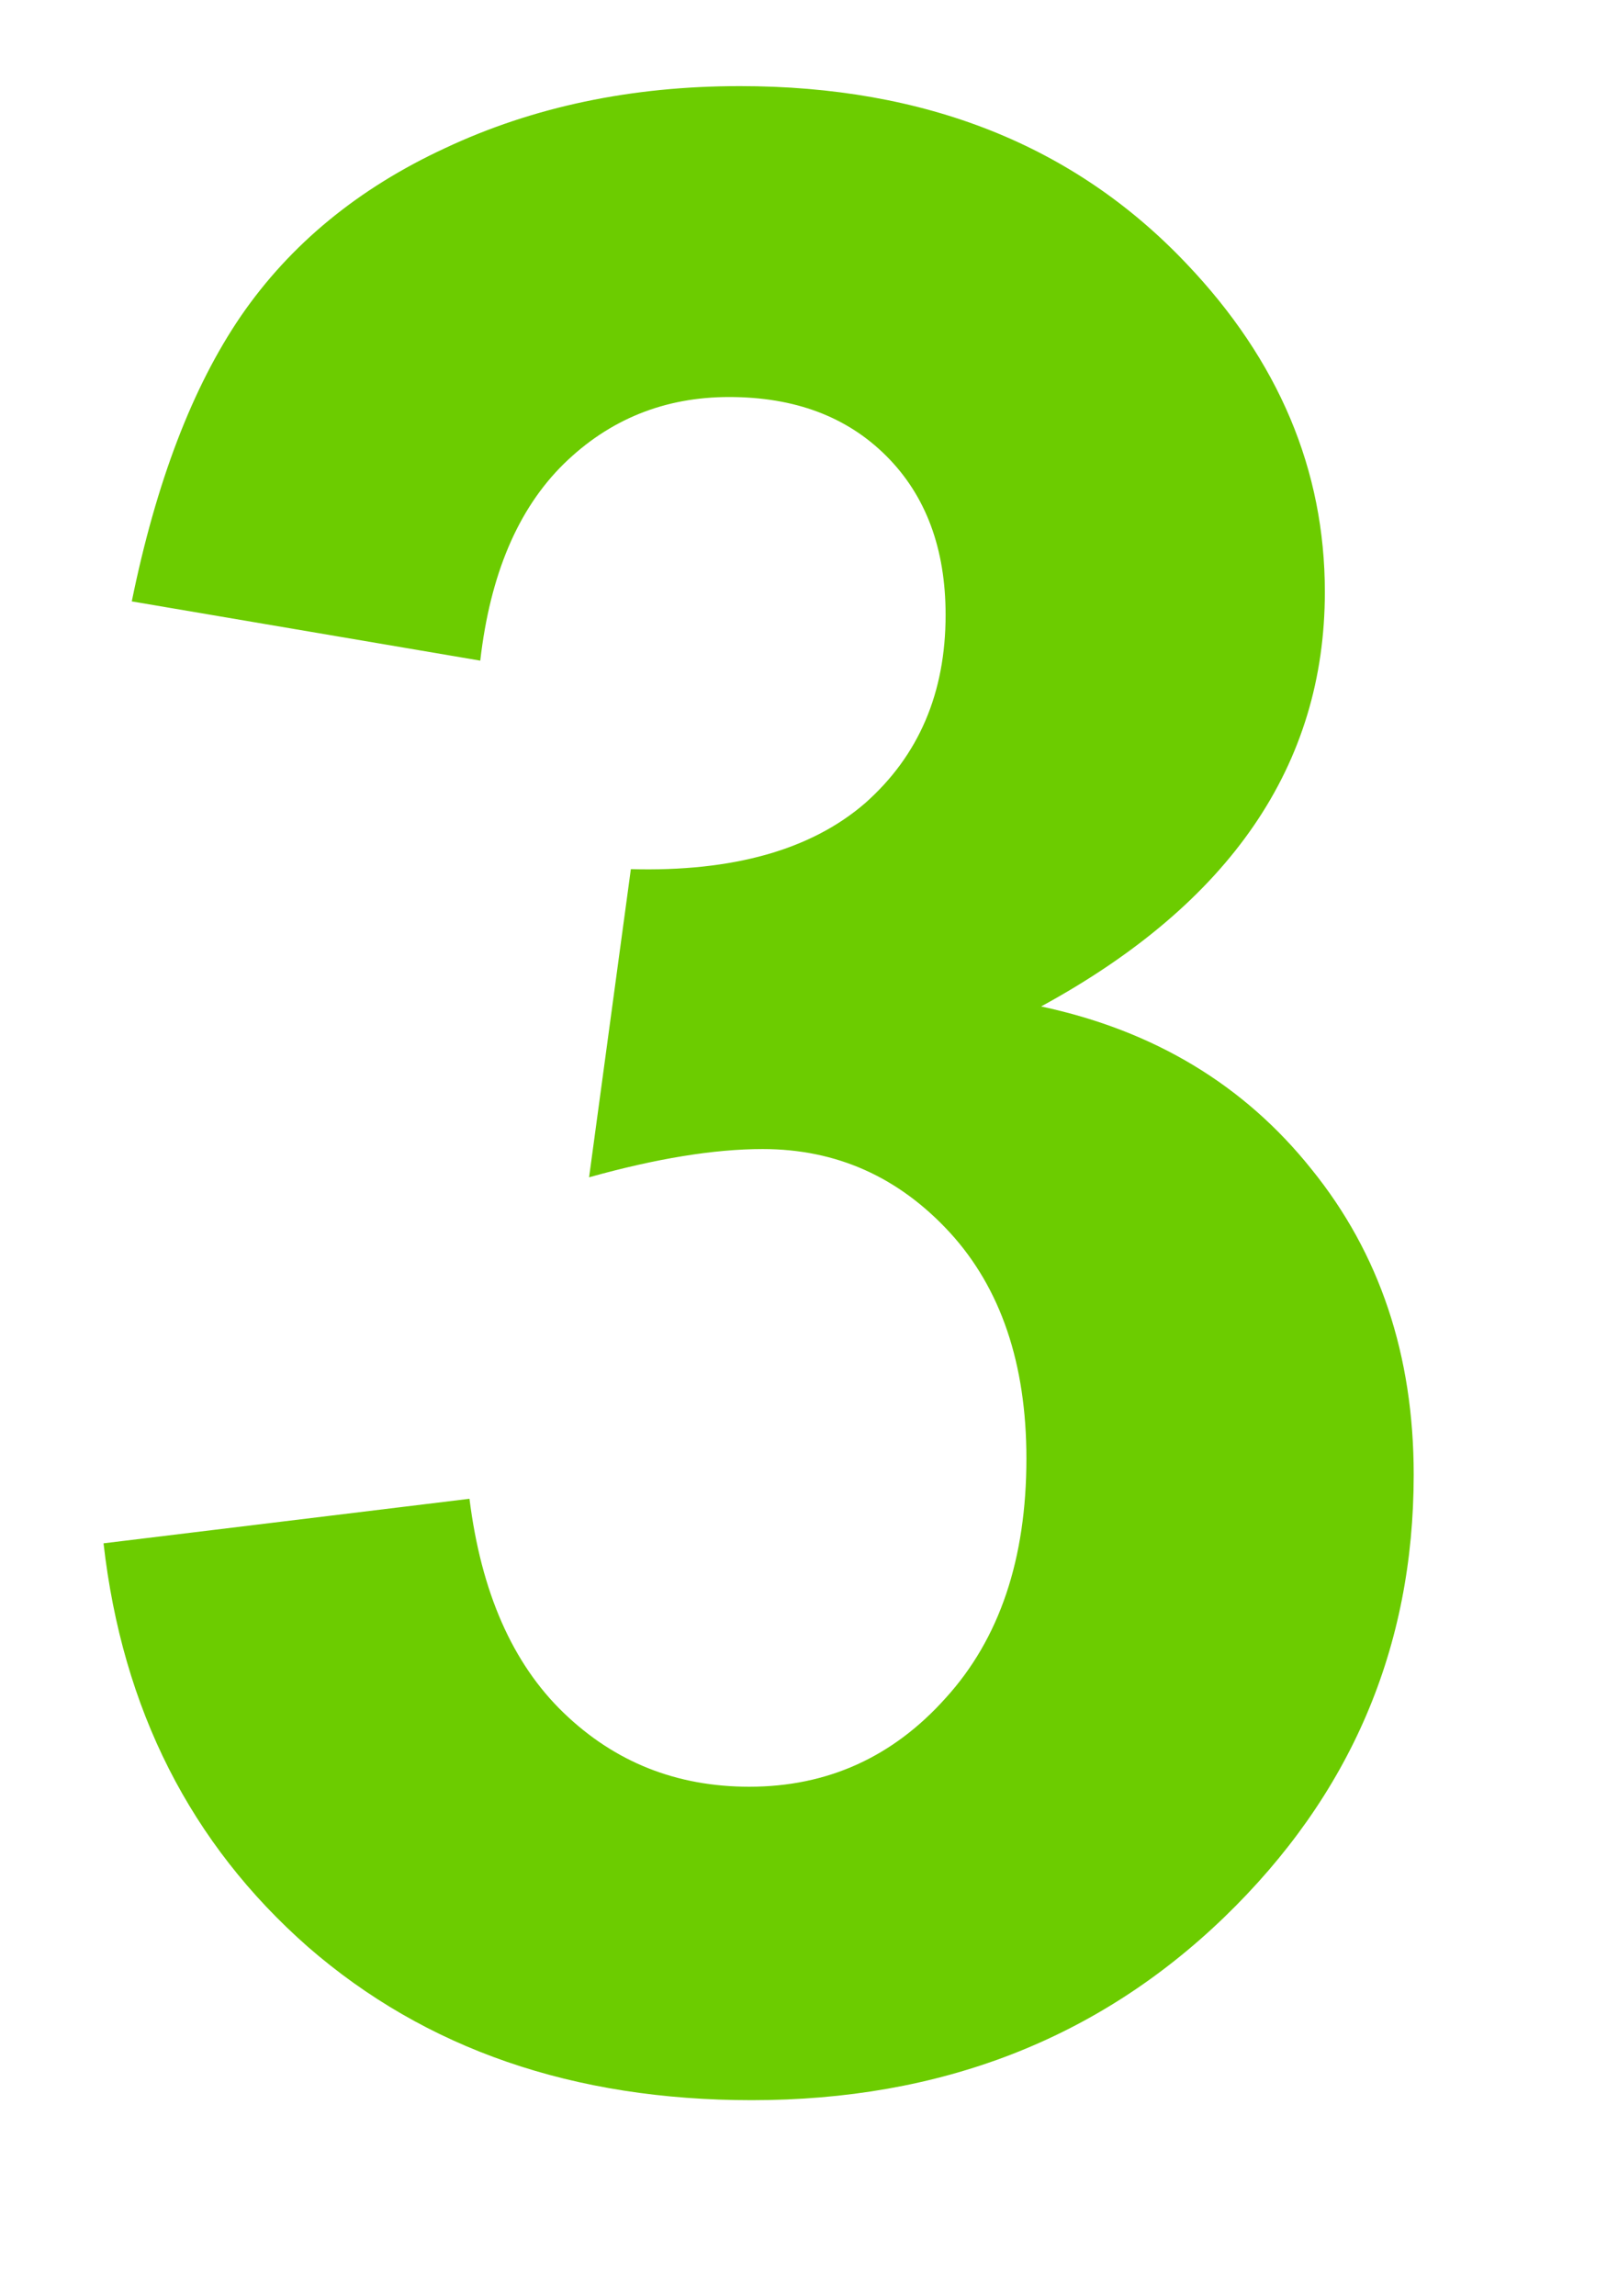 <?xml version="1.0" encoding="UTF-8"?> <svg xmlns="http://www.w3.org/2000/svg" width="7" height="10" viewBox="0 0 7 10" fill="none"><path d="M0.451 6.721L2.045 6.527C2.096 6.934 2.232 7.244 2.455 7.459C2.678 7.674 2.947 7.781 3.264 7.781C3.604 7.781 3.889 7.652 4.119 7.395C4.354 7.137 4.471 6.789 4.471 6.352C4.471 5.938 4.359 5.609 4.137 5.367C3.914 5.125 3.643 5.004 3.322 5.004C3.111 5.004 2.859 5.045 2.566 5.127L2.748 3.785C3.193 3.797 3.533 3.701 3.768 3.498C4.002 3.291 4.119 3.018 4.119 2.678C4.119 2.389 4.033 2.158 3.861 1.986C3.689 1.814 3.461 1.729 3.176 1.729C2.895 1.729 2.654 1.826 2.455 2.021C2.256 2.217 2.135 2.502 2.092 2.877L0.574 2.619C0.68 2.1 0.838 1.686 1.049 1.377C1.264 1.064 1.561 0.82 1.939 0.645C2.322 0.465 2.75 0.375 3.223 0.375C4.031 0.375 4.68 0.633 5.168 1.148C5.57 1.57 5.771 2.047 5.771 2.578C5.771 3.332 5.359 3.934 4.535 4.383C5.027 4.488 5.42 4.725 5.713 5.092C6.01 5.459 6.158 5.902 6.158 6.422C6.158 7.176 5.883 7.818 5.332 8.35C4.781 8.881 4.096 9.146 3.275 9.146C2.498 9.146 1.854 8.924 1.342 8.479C0.83 8.029 0.533 7.443 0.451 6.721Z" fill="#6CCC00"></path></svg> 